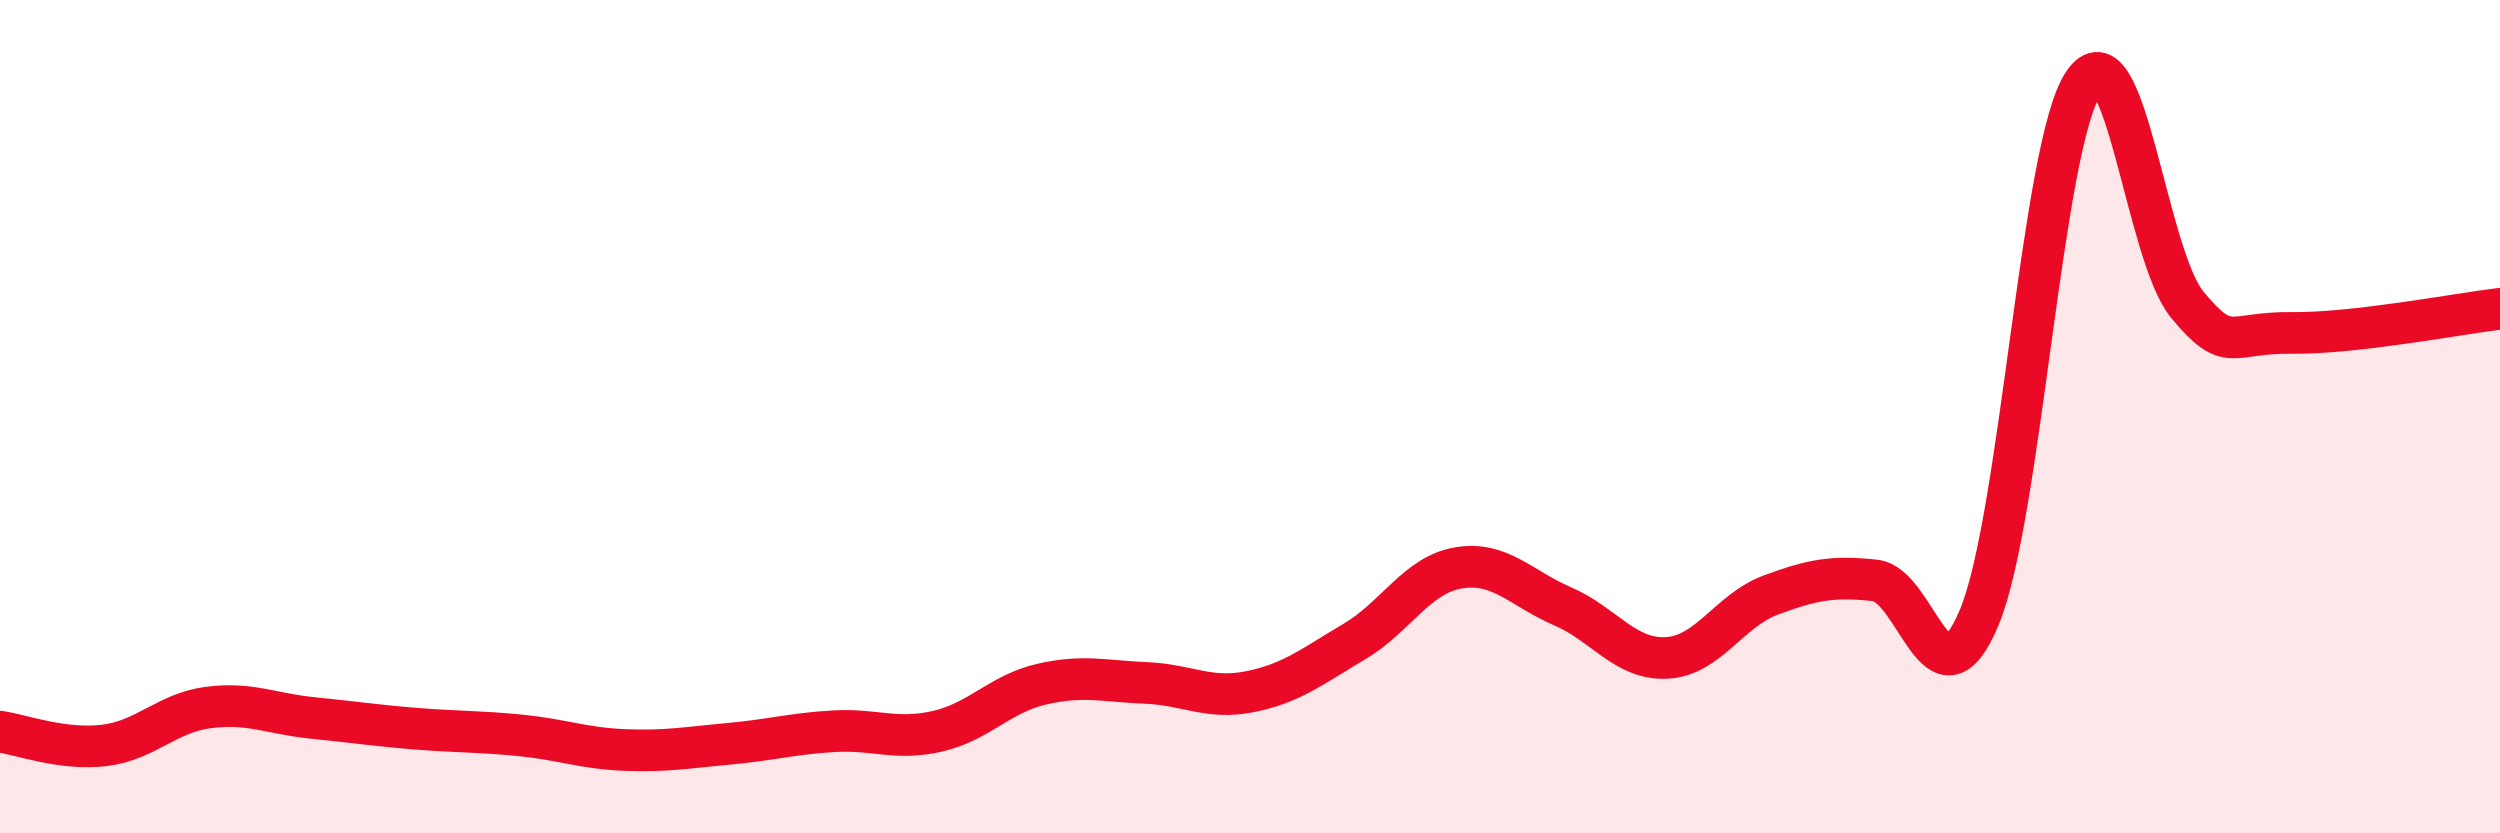 
    <svg width="60" height="20" viewBox="0 0 60 20" xmlns="http://www.w3.org/2000/svg">
      <path
        d="M 0,17.56 C 0.5,17.63 1.5,18.01 2.5,17.89 C 3.5,17.77 4,17.11 5,16.98 C 6,16.85 6.5,17.13 7.5,17.23 C 8.5,17.33 9,17.41 10,17.49 C 11,17.57 11.5,17.55 12.5,17.65 C 13.5,17.75 14,17.96 15,18 C 16,18.04 16.5,17.94 17.5,17.85 C 18.5,17.76 19,17.61 20,17.55 C 21,17.49 21.5,17.78 22.5,17.55 C 23.5,17.32 24,16.65 25,16.42 C 26,16.19 26.5,16.35 27.5,16.39 C 28.5,16.43 29,16.8 30,16.6 C 31,16.4 31.5,15.99 32.5,15.4 C 33.5,14.81 34,13.8 35,13.63 C 36,13.46 36.5,14.12 37.5,14.55 C 38.5,14.98 39,15.84 40,15.79 C 41,15.74 41.5,14.65 42.5,14.28 C 43.5,13.91 44,13.82 45,13.93 C 46,14.04 46.5,17.21 47.5,14.82 C 48.5,12.43 49,3.5 50,2 C 51,0.5 51.5,6.12 52.5,7.32 C 53.5,8.52 53.5,7.97 55,7.99 C 56.5,8.01 59,7.53 60,7.41L60 20L0 20Z"
        fill="#EB0A25"
        opacity="0.1"
        stroke-linecap="round"
        stroke-linejoin="round"
      />
      <path
        d="M 0,17.56 C 0.5,17.63 1.5,18.01 2.5,17.89 C 3.5,17.77 4,17.11 5,16.98 C 6,16.85 6.5,17.13 7.5,17.23 C 8.5,17.33 9,17.41 10,17.49 C 11,17.57 11.5,17.55 12.5,17.65 C 13.5,17.75 14,17.96 15,18 C 16,18.04 16.5,17.94 17.5,17.85 C 18.5,17.76 19,17.61 20,17.55 C 21,17.49 21.5,17.78 22.5,17.55 C 23.5,17.32 24,16.65 25,16.42 C 26,16.19 26.5,16.35 27.5,16.39 C 28.5,16.43 29,16.8 30,16.6 C 31,16.4 31.5,15.99 32.5,15.4 C 33.5,14.81 34,13.8 35,13.63 C 36,13.46 36.5,14.12 37.5,14.55 C 38.5,14.98 39,15.84 40,15.79 C 41,15.74 41.5,14.65 42.5,14.28 C 43.5,13.91 44,13.82 45,13.93 C 46,14.04 46.5,17.21 47.5,14.82 C 48.5,12.43 49,3.5 50,2 C 51,0.5 51.5,6.12 52.5,7.32 C 53.5,8.52 53.5,7.97 55,7.99 C 56.5,8.01 59,7.53 60,7.41"
        stroke="#EB0A25"
        stroke-width="1"
        fill="none"
        stroke-linecap="round"
        stroke-linejoin="round"
      />
    </svg>
  